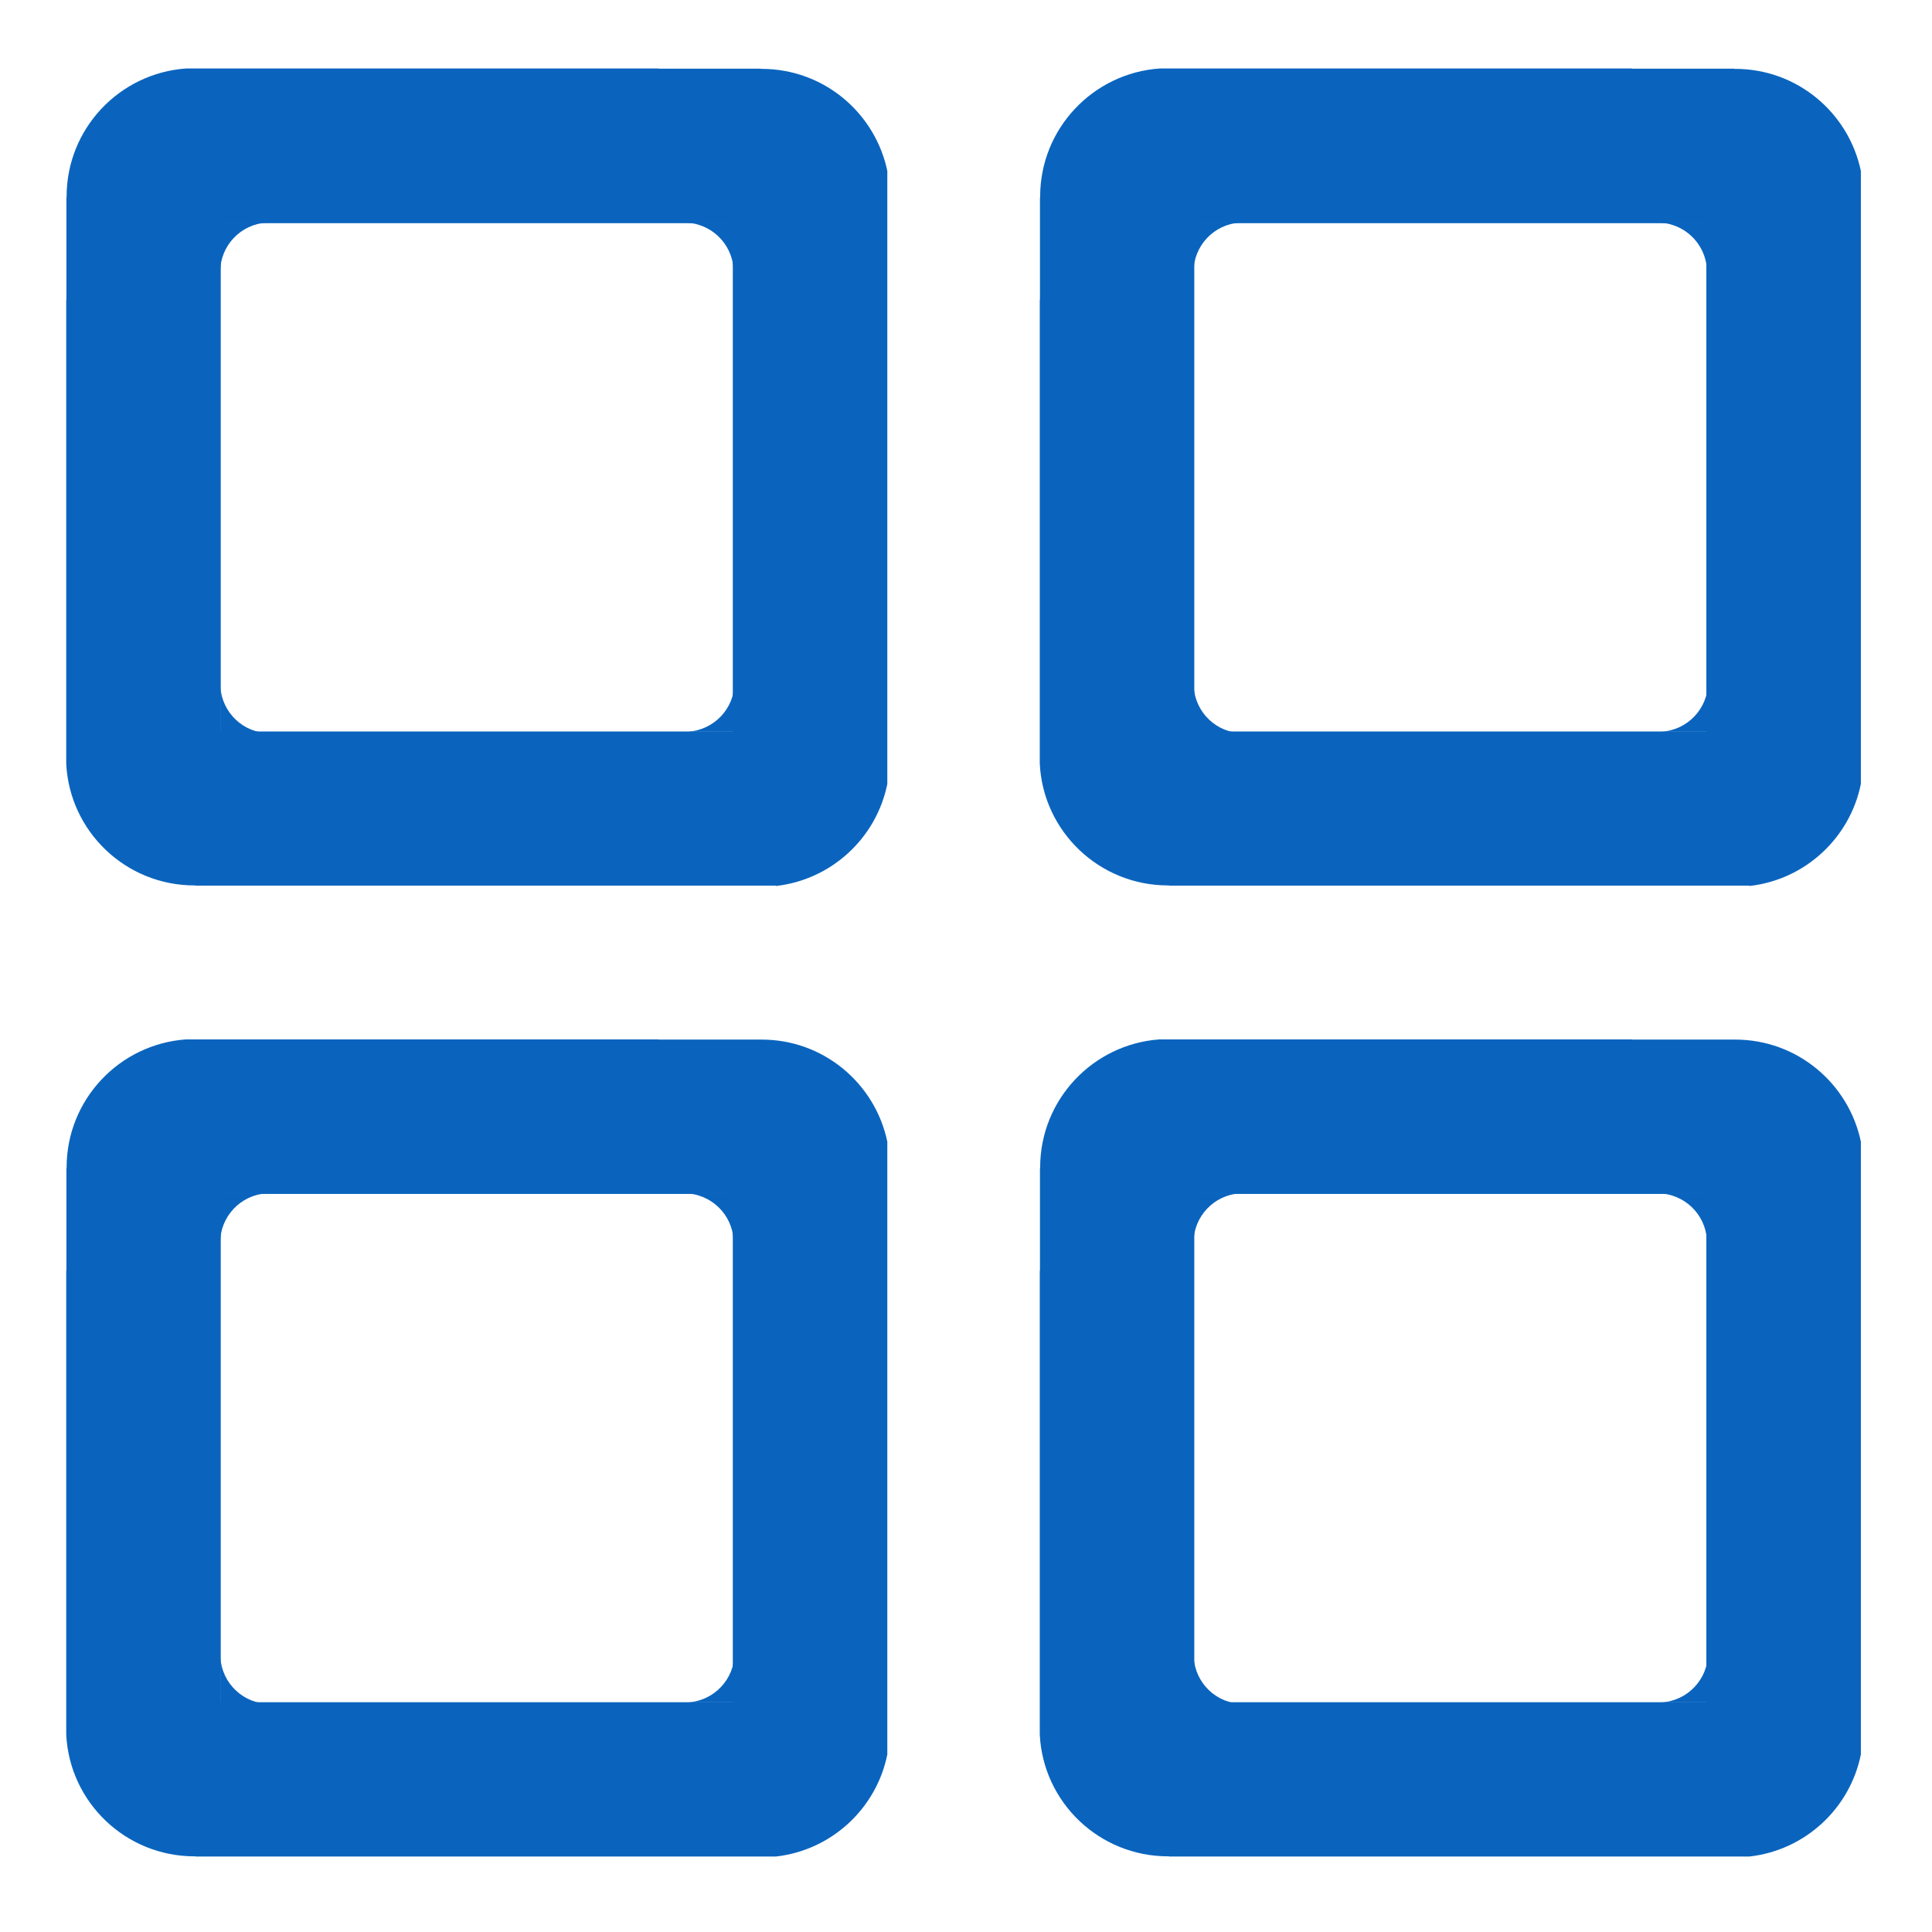 <?xml version="1.0" standalone="no"?><!DOCTYPE svg PUBLIC "-//W3C//DTD SVG 1.1//EN" "http://www.w3.org/Graphics/SVG/1.1/DTD/svg11.dtd"><svg t="1543205938886" class="icon" style="" viewBox="0 0 1024 1024" version="1.1" xmlns="http://www.w3.org/2000/svg" p-id="46658" xmlns:xlink="http://www.w3.org/1999/xlink" width="50" height="50"><defs><style type="text/css"></style></defs><path d="M411.2 469.6c29.5-3.3 53.3-25.4 59.1-54.1V90.6c-6.5-30.9-33.8-54.1-66.6-54.1h-0.5v-0.1H349v-0.1H98.6c-35.3 2.5-63.3 31.9-63.3 67.9v0.5h-0.1v54.1h-0.1v246c1.8 36 31.6 64.5 68 64.5h0.5v0.1h307.6z m-294.2-82V118.3h271.4v269.4H117z" fill="#0a64be" p-id="46659"></path><path d="M389.3 387.8h-40.9 16.2c13.8-0.8 24.7-12.2 24.7-26.2v26.2zM116.8 388.6v-40.9 16.2c0.8 13.8 12.2 24.7 26.2 24.7h-26.2zM116.7 118h40.9-16.2c-13.8 0.8-24.7 12.2-24.7 26.2V118zM388.8 118v40.9-16.2c-0.8-13.8-12.2-24.7-26.2-24.7h26.2z" fill="#0a64be" p-id="46660"></path><path d="M927.2 469.6c29.5-3.3 53.3-25.4 59.1-54.1V90.6c-6.5-30.9-33.8-54.1-66.6-54.1h-0.5v-0.1H865v-0.1H614.6c-35.3 2.5-63.3 31.9-63.3 67.9v0.5h-0.1v54.1h-0.1v246c1.8 36 31.6 64.5 68 64.5h0.5v0.1h307.6z m-294.2-82V118.3h271.4v269.4H633z" fill="#0a64be" p-id="46661"></path><path d="M905.3 387.8h-40.9 16.2c13.8-0.8 24.7-12.2 24.7-26.2v26.2zM632.7 388.6v-40.9 16.2c0.8 13.8 12.2 24.7 26.2 24.7h-26.2zM632.6 118h40.9-16.2c-13.8 0.8-24.7 12.2-24.7 26.2V118zM904.7 118v40.9-16.2c-0.8-13.8-12.2-24.7-26.2-24.7h26.2z" fill="#0a64be" p-id="46662"></path><path d="M411.2 984c29.5-3.3 53.3-25.4 59.1-54.1V605.1c-6.5-30.9-33.8-54.1-66.6-54.1H349v-0.1H98.6c-35.3 2.5-63.3 31.9-63.3 67.9v0.5h-0.1v54.1h-0.1v246c1.8 36 31.6 64.5 68 64.5h0.5v0.1h307.6zM117 902.1V632.8h271.4v269.4H117z" fill="#0a64be" p-id="46663"></path><path d="M389.3 902.3h-40.9 16.2c13.8-0.8 24.7-12.2 24.7-26.2v26.2zM116.8 903.1v-40.9 16.2c0.8 13.8 12.2 24.7 26.2 24.7h-26.2zM116.7 632.5h40.9-16.2c-13.8 0.8-24.7 12.2-24.7 26.2v-26.2zM388.8 632.5v40.9-16.2c-0.8-13.8-12.2-24.7-26.2-24.7h26.2z" fill="#0a64be" p-id="46664"></path><path d="M927.2 984c29.5-3.3 53.3-25.4 59.1-54.1V605.1c-6.5-30.9-33.8-54.1-66.6-54.1H865v-0.1H614.6c-35.3 2.5-63.3 31.9-63.3 67.9v0.5h-0.1v54.1h-0.1v246c1.8 36 31.6 64.5 68 64.5h0.5v0.1h307.6zM633 902.1V632.8h271.4v269.4H633z" fill="#0a64be" p-id="46665"></path><path d="M905.3 902.3h-40.9 16.2c13.8-0.8 24.7-12.2 24.7-26.2v26.2zM632.7 903.1v-40.9 16.2c0.8 13.8 12.2 24.7 26.2 24.7h-26.2zM632.6 632.5h40.9-16.2c-13.8 0.8-24.7 12.2-24.7 26.2v-26.2zM904.7 632.5v40.9-16.2c-0.8-13.8-12.2-24.7-26.2-24.7h26.2z" fill="#0a64be" p-id="46666"></path></svg>